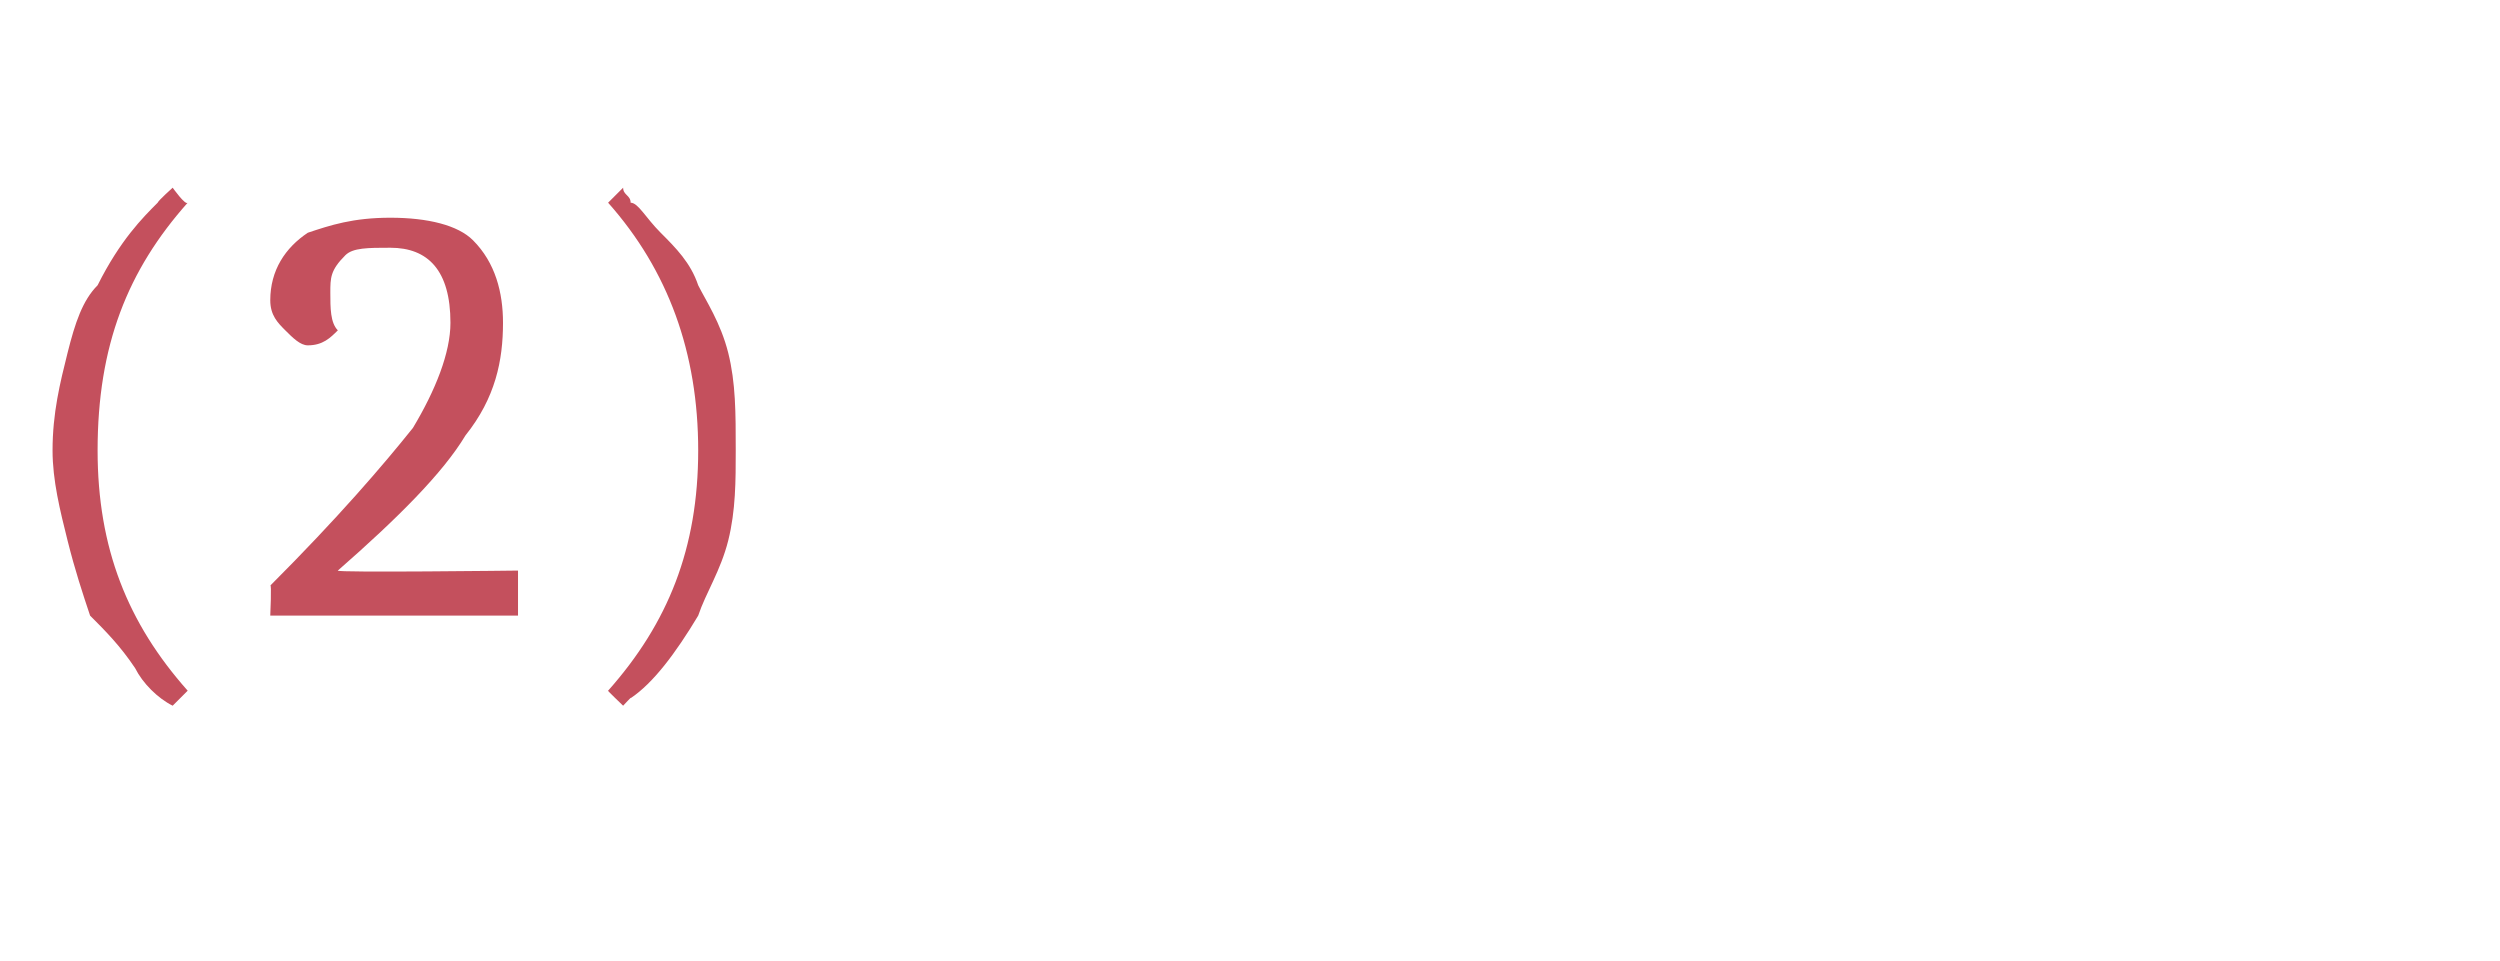 <?xml version="1.0" standalone="no"?>
<!DOCTYPE svg PUBLIC "-//W3C//DTD SVG 1.1//EN" "http://www.w3.org/Graphics/SVG/1.1/DTD/svg11.dtd">
<svg xmlns="http://www.w3.org/2000/svg" version="1.1" width="33.3px" height="12.8px" viewBox="0 -2 33.3 12.8" style="top:-2px">
  <desc>(2)</desc>
  <defs/>
  <g id="Polygon153219">
    <path d="M 0.9 5.2 C 0.8 4.8 0.7 4.4 0.7 4 C 0.7 3.5 0.8 3.1 0.9 2.7 C 1 2.3 1.1 2 1.3 1.8 C 1.6 1.2 1.9 0.9 2.1 0.7 C 2.11 0.67 2.3 0.5 2.3 0.5 C 2.3 0.5 2.47 0.74 2.5 0.7 C 1.7 1.6 1.3 2.6 1.3 4 C 1.3 5.3 1.7 6.3 2.5 7.2 C 2.5 7.2 2.3 7.4 2.3 7.4 C 2.1 7.3 1.9 7.1 1.8 6.9 C 1.6 6.6 1.4 6.4 1.2 6.2 C 1.1 5.9 1 5.6 0.9 5.2 Z M 6.9 5.6 L 6.9 6.2 L 3.6 6.2 C 3.6 6.2 3.62 5.76 3.6 5.8 C 4.5 4.9 5.1 4.2 5.5 3.7 C 5.8 3.2 6 2.7 6 2.3 C 6 1.6 5.7 1.3 5.2 1.3 C 4.9 1.3 4.7 1.3 4.6 1.4 C 4.4 1.6 4.4 1.7 4.4 1.9 C 4.4 2.1 4.4 2.3 4.5 2.4 C 4.4 2.5 4.3 2.6 4.1 2.6 C 4 2.6 3.9 2.5 3.8 2.4 C 3.7 2.3 3.6 2.2 3.6 2 C 3.6 1.6 3.8 1.3 4.1 1.1 C 4.4 1 4.7 0.9 5.2 0.9 C 5.7 0.9 6.1 1 6.3 1.2 C 6.6 1.5 6.7 1.9 6.7 2.3 C 6.7 2.8 6.6 3.3 6.2 3.8 C 5.9 4.3 5.3 4.9 4.5 5.6 C 4.46 5.63 6.9 5.6 6.9 5.6 Z M 8.1 7.2 C 8.9 6.3 9.3 5.3 9.3 4 C 9.3 2.7 8.9 1.6 8.1 0.7 C 8.1 0.7 8.3 0.5 8.3 0.5 C 8.3 0.6 8.4 0.6 8.4 0.7 C 8.5 0.7 8.6 0.9 8.8 1.1 C 9 1.3 9.2 1.5 9.3 1.8 C 9.4 2 9.6 2.3 9.7 2.7 C 9.8 3.1 9.8 3.5 9.8 4 C 9.8 4.4 9.8 4.8 9.7 5.2 C 9.6 5.6 9.4 5.9 9.3 6.2 C 9 6.7 8.7 7.1 8.4 7.3 C 8.43 7.26 8.3 7.4 8.3 7.4 C 8.3 7.4 8.07 7.18 8.1 7.2 Z " stroke="none" fill="#c4505d"/>
  </g>
</svg>